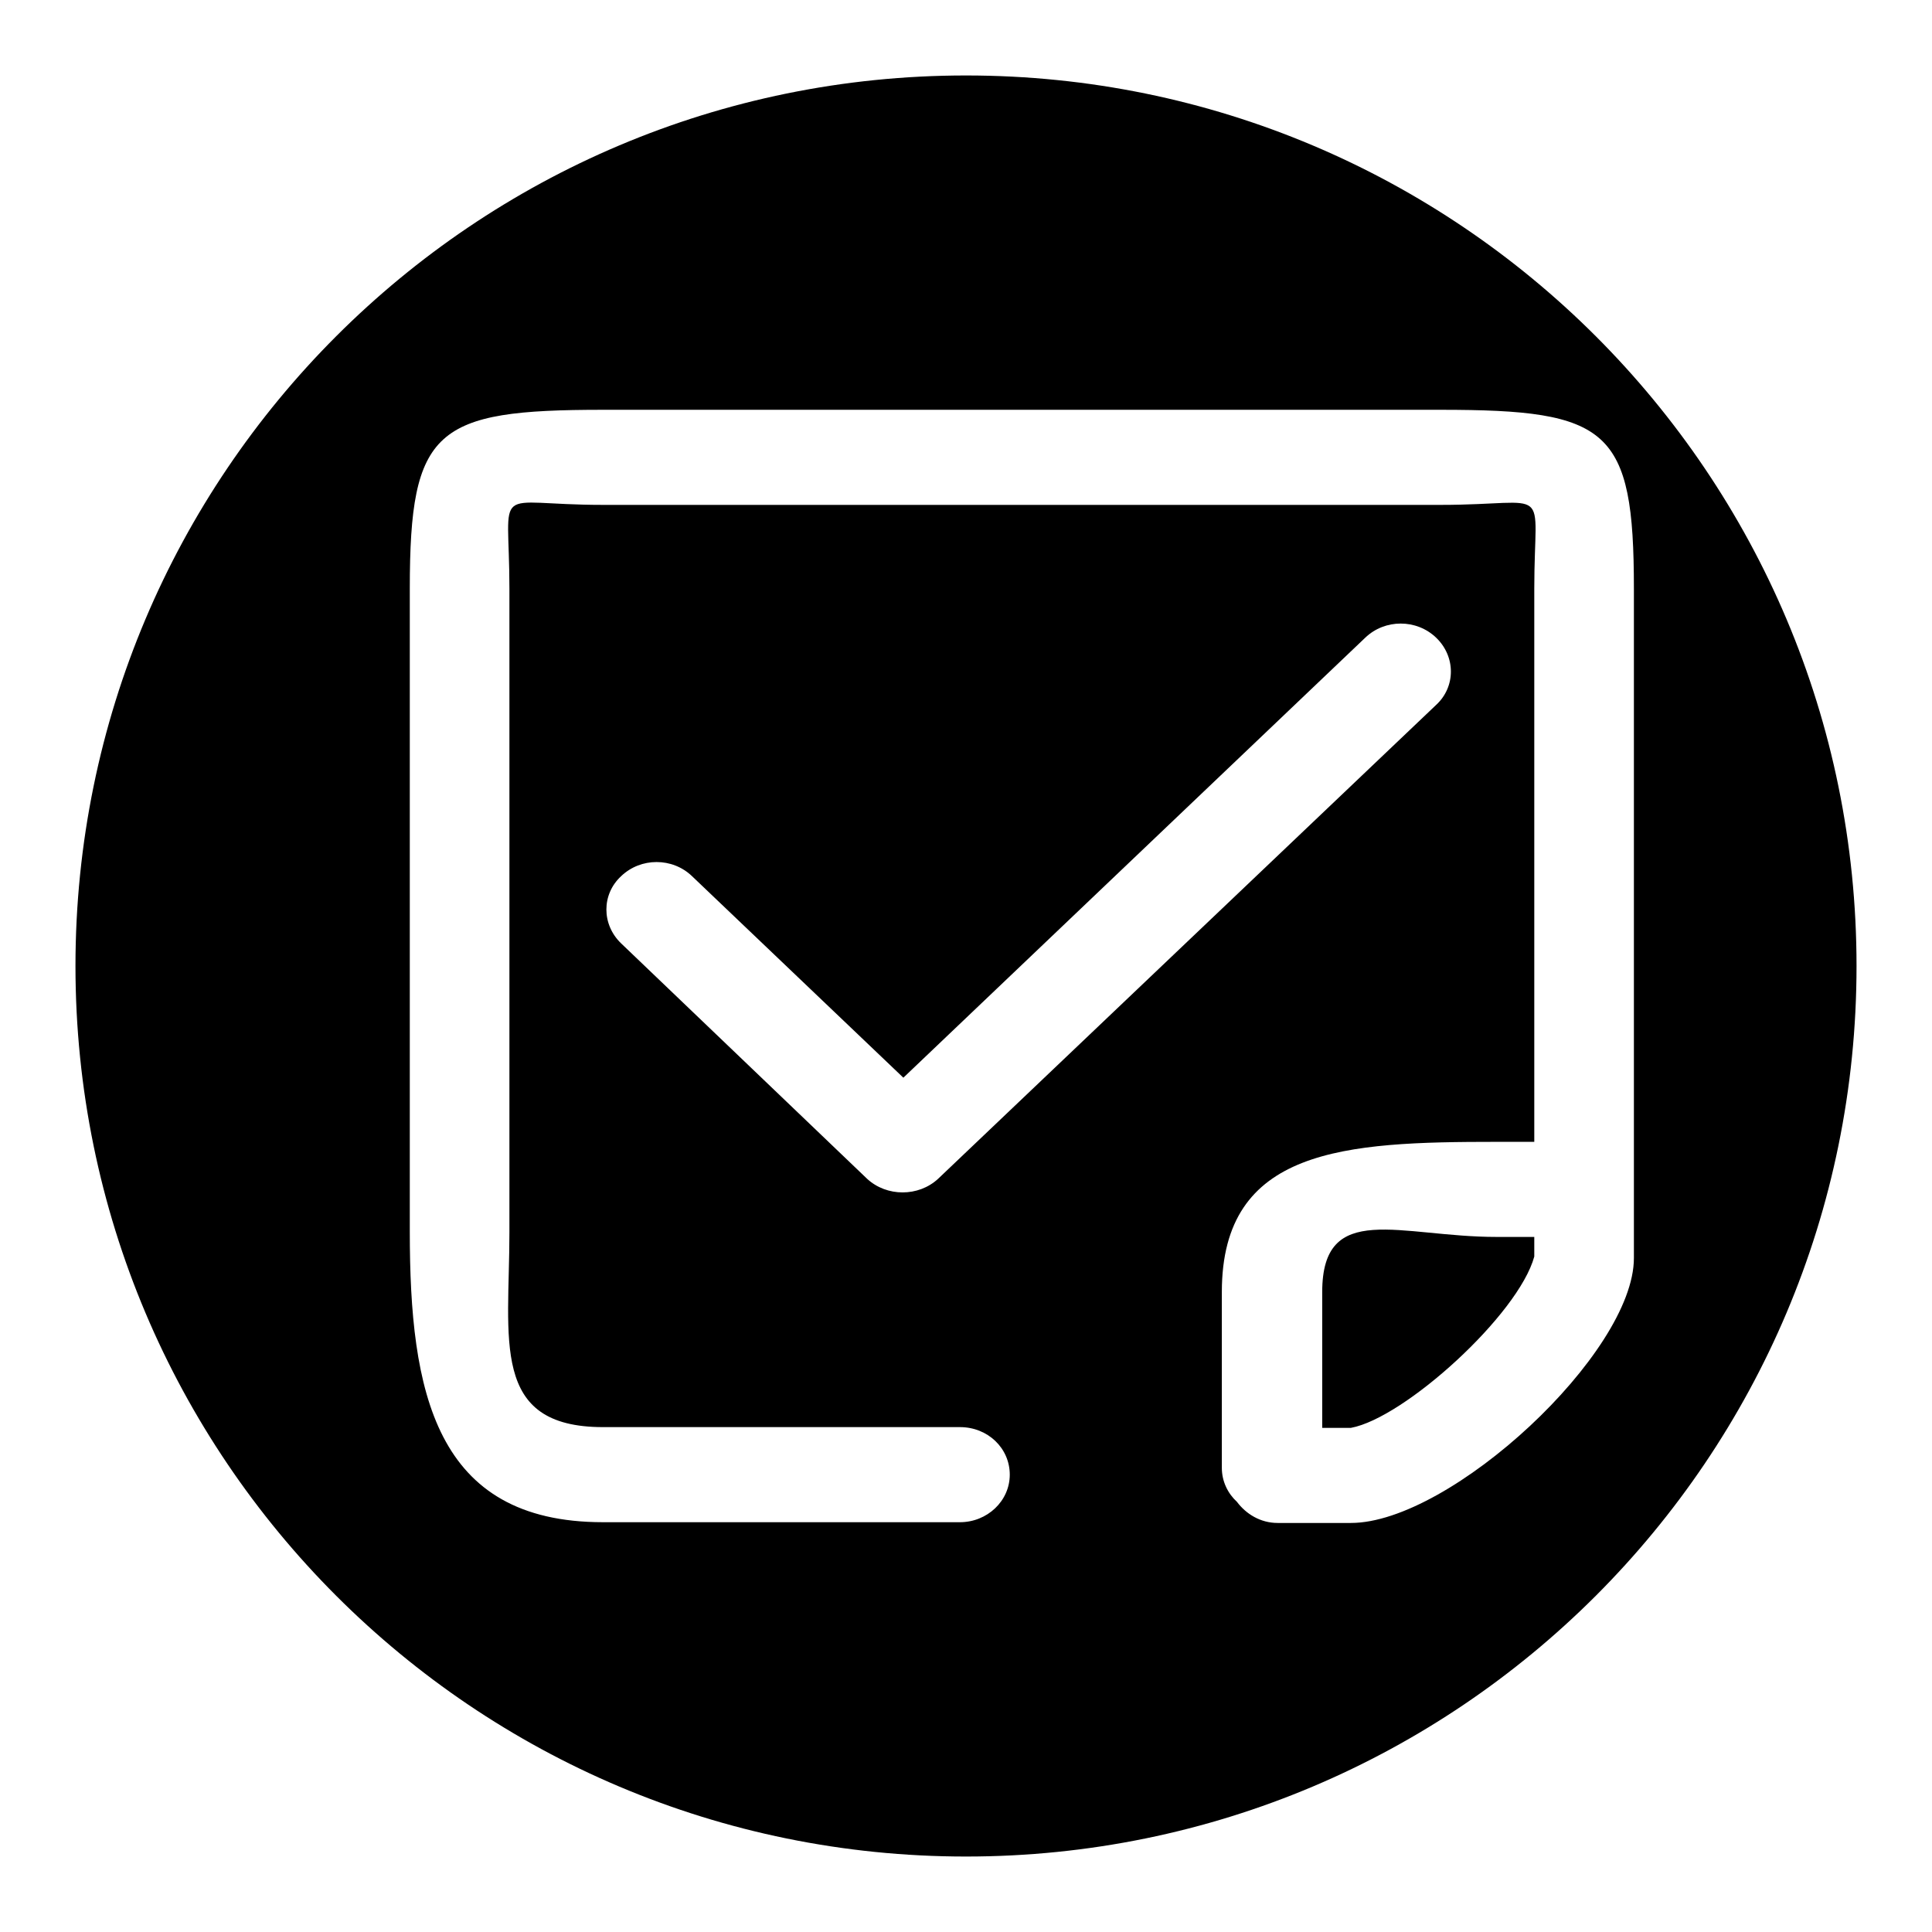 <?xml version="1.0" encoding="utf-8"?>
<!-- Svg Vector Icons : http://www.onlinewebfonts.com/icon -->
<!DOCTYPE svg PUBLIC "-//W3C//DTD SVG 1.1//EN" "http://www.w3.org/Graphics/SVG/1.1/DTD/svg11.dtd">
<svg version="1.1" xmlns="http://www.w3.org/2000/svg" xmlns:xlink="http://www.w3.org/1999/xlink" x="0px" y="0px" viewBox="0 0 256 256" enable-background="new 0 0 256 256" xml:space="preserve">
<g> <path fill="#000000" d="M198.3,163.9c-12.8,0-23.1-4.9-23.1,7.3v18h3.8c7.1-1.3,22.2-15,24.3-22.7v-2.6H198.3z M128,10 C62.8,10,10,62.8,10,128c0,65.2,52.8,118,118,118c65.2,0,118-52.8,118-118C246,62.8,193.2,10,128,10z M179,201.8h-9.7 c-2.3,0-4.2-1.2-5.4-2.8c-1.2-1.1-2-2.7-2-4.5v-23.3c0-19.1,16.3-19.9,36.4-19.9h5V78c0-14.2,2.6-11.1-12.4-11.1h-111 c-15,0-12.4-3.2-12.4,11.1v85.3c0,14.2-2.6,25.8,12.4,25.8h47.3c3.7,0,6.6,2.8,6.6,6.3c0,3.5-3,6.3-6.6,6.3H79.9 c-22.3,0-25.6-17.3-25.6-38.5V78c0-21.2,3.4-23.7,25.6-23.7h111c22.3,0,25.6,2.5,25.6,23.7v88.7C216.5,179.3,192.2,201.8,179,201.8 z M124.3,156.2c-1.3,1.2-3,1.8-4.7,1.8c-1.7,0-3.4-0.6-4.7-1.8L82.3,125c-2.6-2.5-2.6-6.5,0-8.9c2.6-2.5,6.8-2.5,9.4,0l28,26.7 l61.2-58.3c2.6-2.5,6.8-2.5,9.4,0c2.6,2.5,2.6,6.5,0,8.9L124.3,156.2z"/></g>
</svg>
